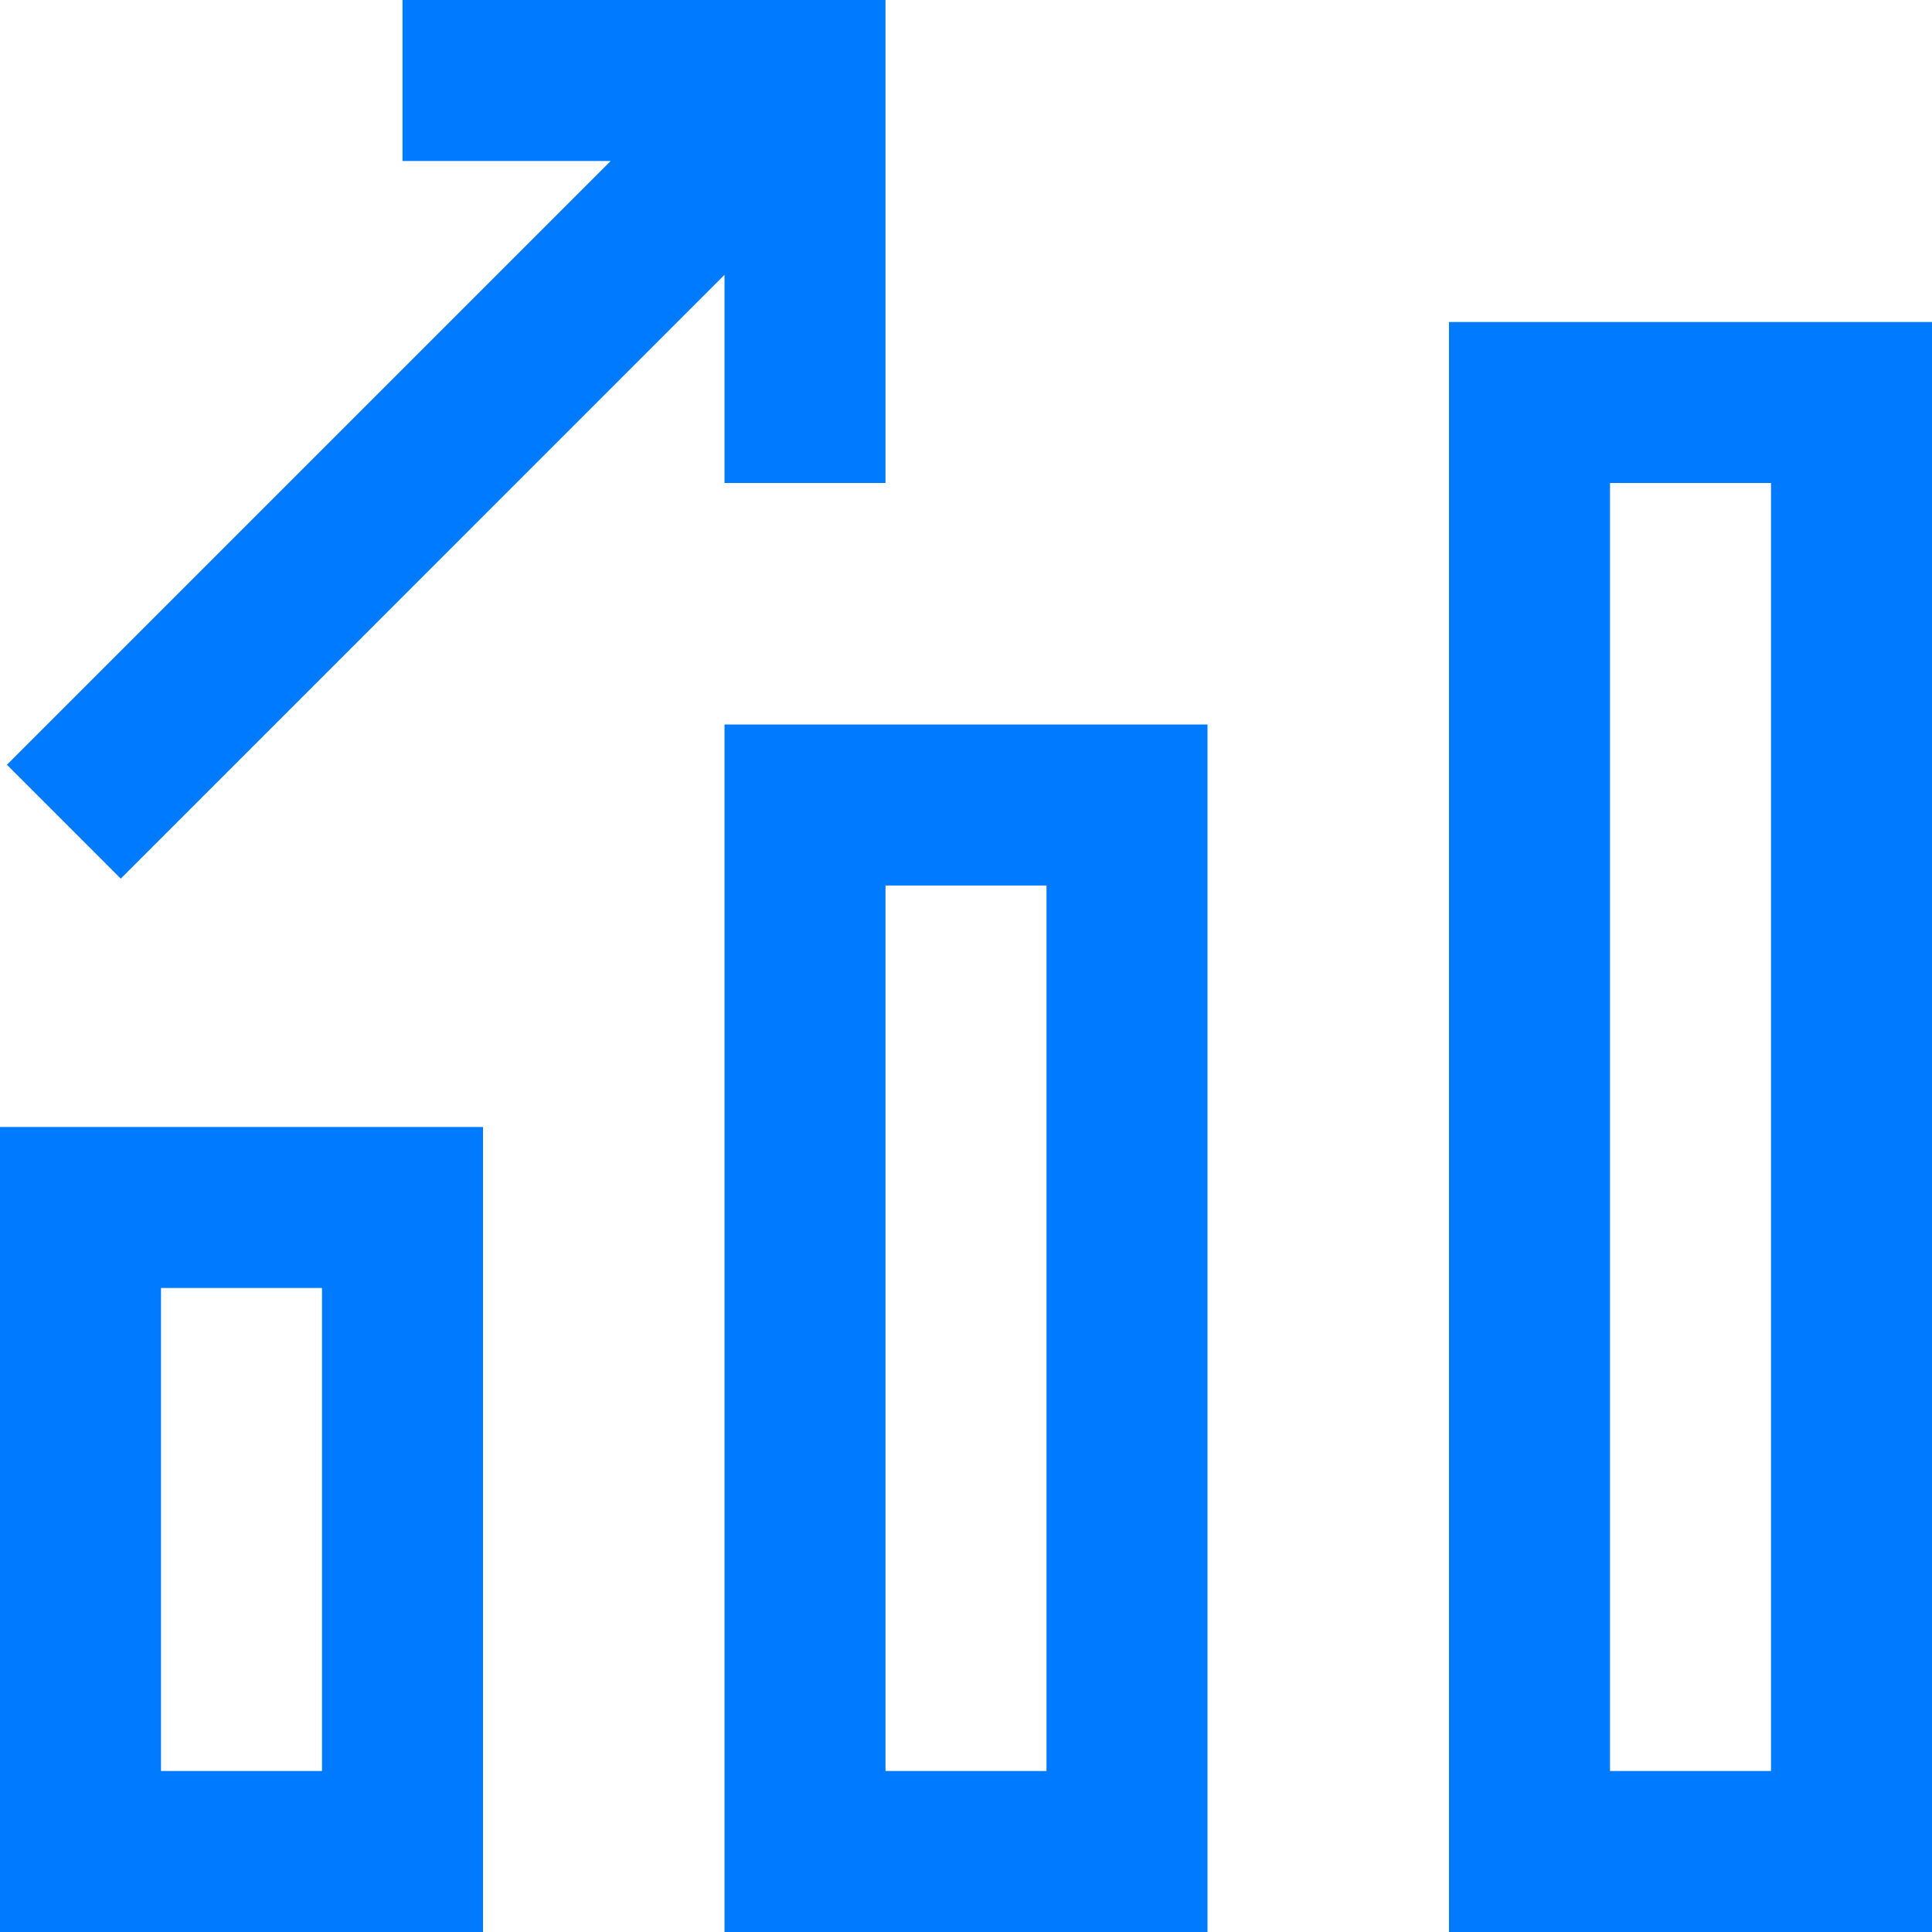 <?xml version="1.0" encoding="iso-8859-1"?>
<!-- Generator: Adobe Illustrator 19.0.0, SVG Export Plug-In . SVG Version: 6.00 Build 0)  -->
<svg xmlns="http://www.w3.org/2000/svg" xmlns:xlink="http://www.w3.org/1999/xlink" version="1.1" id="Capa_1" x="0px" y="0px" viewBox="0 0 384 384" style="enable-background:new 0 0 384 384;" xml:space="preserve" width="512px" height="512px">
<g>
	<g>
		<g>
			<polygon points="24,174.632 144,54.624 144,96 176,96 176,0 80,0 80,32 121.376,32 1.376,152    " fill="#007bff"/>
			<path d="M0,384h96V224H0V384z M32,256h32v96H32V256z" fill="#007bff"/>
			<path d="M144,384h96V144h-96V384z M176,176h32v176h-32V176z" fill="#007bff"/>
			<path d="M288,64v320h96V64H288z M352,352h-32V96h32V352z" fill="#007bff"/>
		</g>
	</g>
</g>
<g>
</g>
<g>
</g>
<g>
</g>
<g>
</g>
<g>
</g>
<g>
</g>
<g>
</g>
<g>
</g>
<g>
</g>
<g>
</g>
<g>
</g>
<g>
</g>
<g>
</g>
<g>
</g>
<g>
</g>
</svg>

